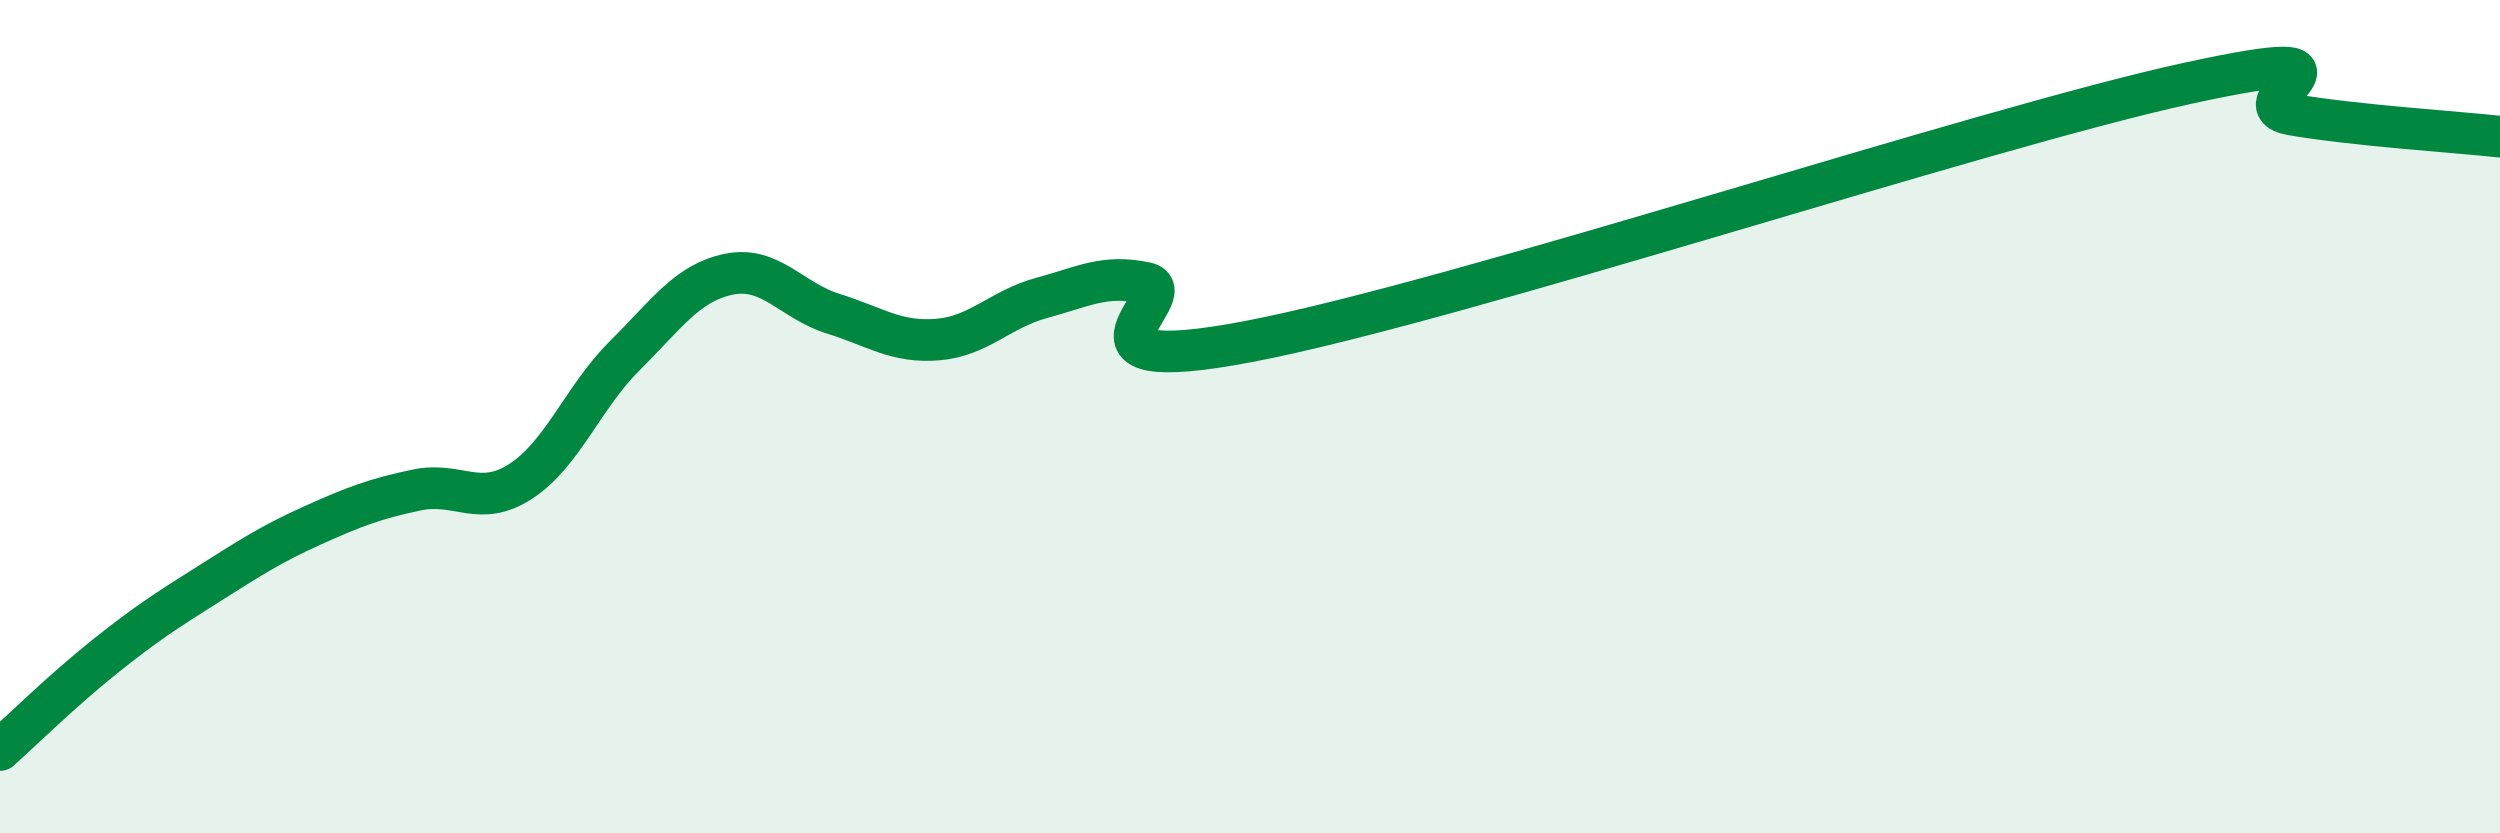 
    <svg width="60" height="20" viewBox="0 0 60 20" xmlns="http://www.w3.org/2000/svg">
      <path
        d="M 0,18 C 0.5,17.55 1.5,16.57 2.5,15.77 C 3.5,14.97 4,14.65 5,14.02 C 6,13.39 6.5,13.06 7.5,12.61 C 8.5,12.16 9,11.97 10,11.76 C 11,11.55 11.5,12.2 12.5,11.55 C 13.5,10.9 14,9.52 15,8.53 C 16,7.54 16.5,6.78 17.5,6.58 C 18.5,6.38 19,7.22 20,7.53 C 21,7.84 21.5,8.23 22.5,8.15 C 23.5,8.07 24,7.42 25,7.15 C 26,6.88 26.5,6.58 27.5,6.79 C 28.5,7 25,9.15 30,8.19 C 35,7.23 47.5,3.09 52.5,2 C 57.5,0.91 53.5,2.49 55,2.75 C 56.5,3.01 59,3.17 60,3.28L60 20L0 20Z"
        fill="#008740"
        opacity="0.1"
        stroke-linecap="round"
        stroke-linejoin="round"
      />
      <path
        d="M 0,18 C 0.5,17.55 1.5,16.57 2.5,15.77 C 3.5,14.97 4,14.65 5,14.02 C 6,13.39 6.5,13.06 7.5,12.61 C 8.5,12.16 9,11.97 10,11.76 C 11,11.55 11.5,12.2 12.5,11.55 C 13.5,10.9 14,9.52 15,8.53 C 16,7.54 16.5,6.78 17.5,6.58 C 18.5,6.38 19,7.22 20,7.53 C 21,7.84 21.5,8.23 22.5,8.15 C 23.5,8.07 24,7.42 25,7.15 C 26,6.88 26.5,6.58 27.5,6.79 C 28.5,7 25,9.15 30,8.19 C 35,7.23 47.5,3.09 52.5,2 C 57.5,0.91 53.5,2.49 55,2.75 C 56.5,3.01 59,3.17 60,3.28"
        stroke="#008740"
        stroke-width="1"
        fill="none"
        stroke-linecap="round"
        stroke-linejoin="round"
      />
    </svg>
  